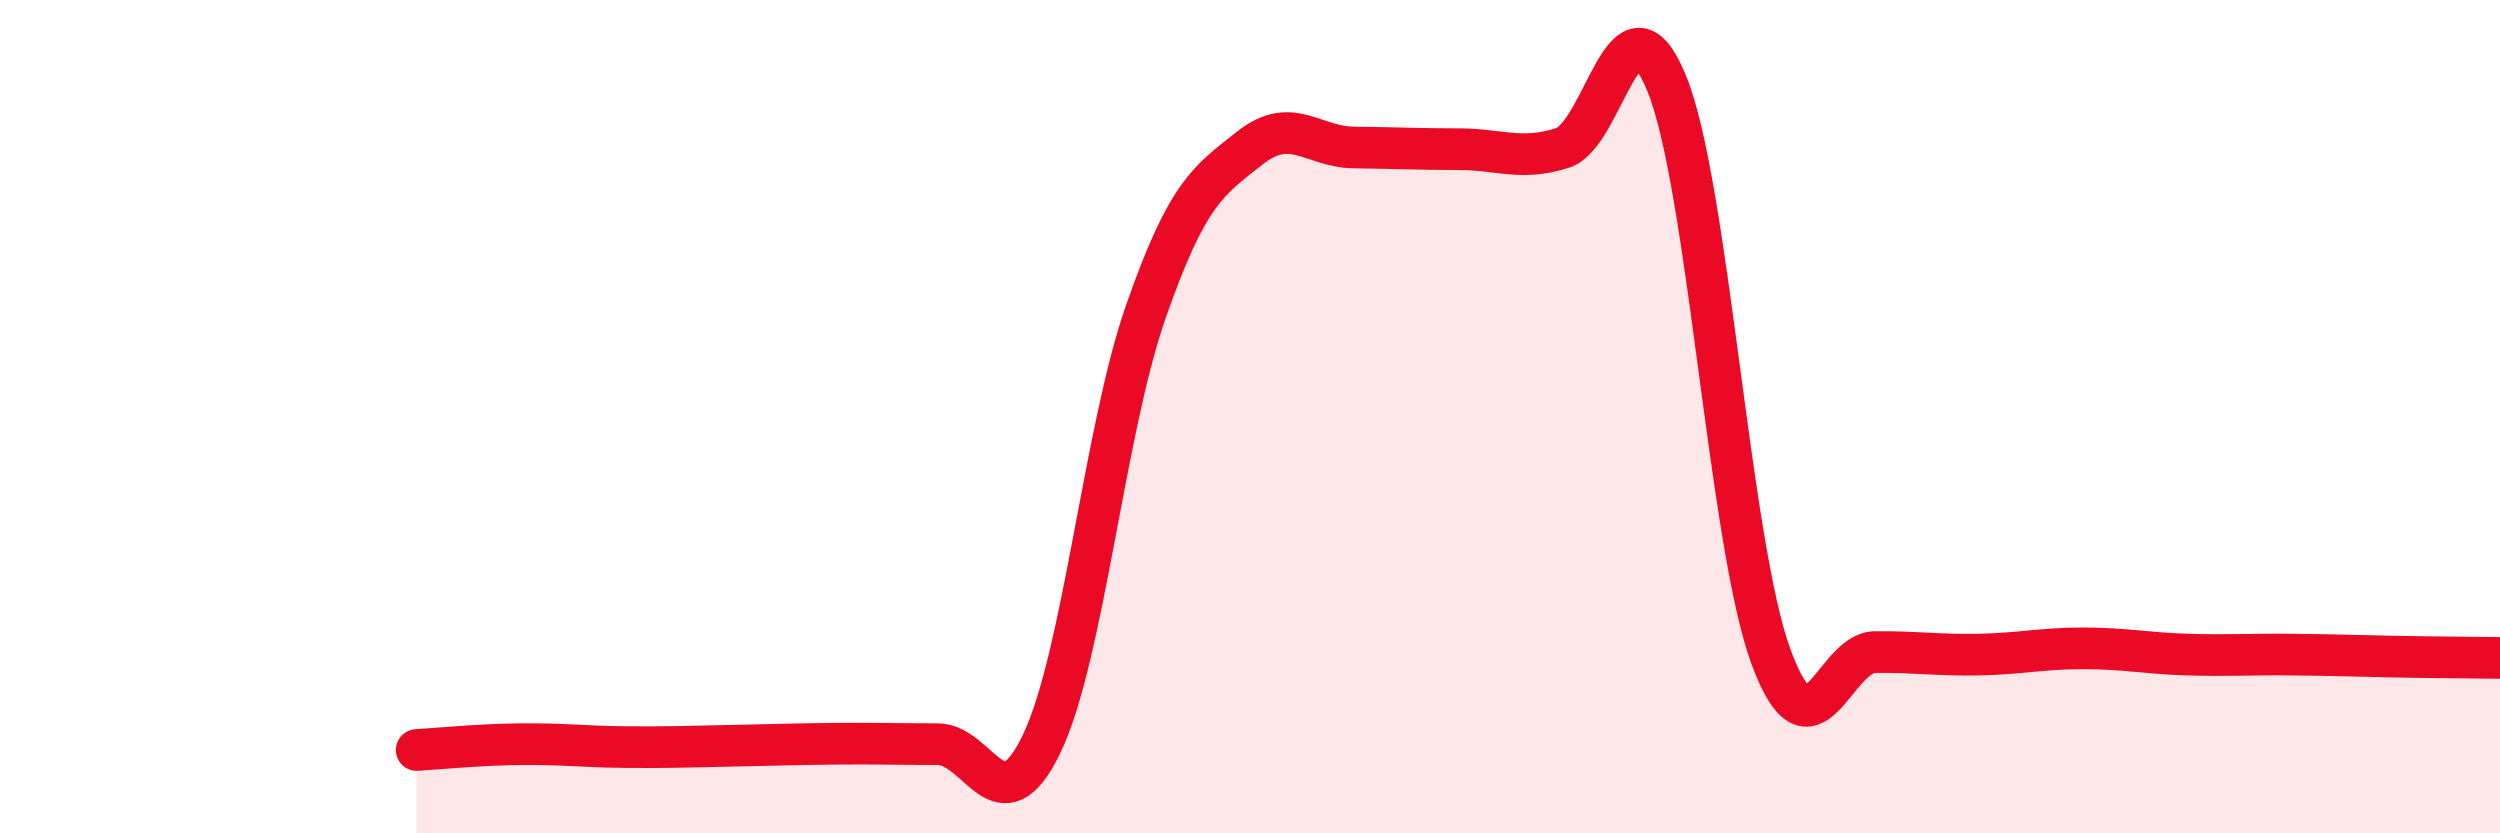 
    <svg width="60" height="20" viewBox="0 0 60 20" xmlns="http://www.w3.org/2000/svg">
      <path
        d="M 10,18 C 10.5,17.97 11.5,17.87 12.5,17.86 C 13.5,17.85 14,17.92 15,17.93 C 16,17.94 16.5,17.92 17.5,17.9 C 18.5,17.88 19,17.86 20,17.85 C 21,17.84 21.5,17.86 22.5,17.86 C 23.5,17.86 24,19.93 25,17.85 C 26,15.77 26.5,10.34 27.5,7.48 C 28.5,4.62 29,4.34 30,3.55 C 31,2.76 31.5,3.53 32.5,3.54 C 33.5,3.55 34,3.58 35,3.58 C 36,3.58 36.5,3.87 37.5,3.55 C 38.5,3.23 39,-0.44 40,2 C 41,4.44 41.5,13.02 42.5,15.75 C 43.5,18.48 44,15.66 45,15.65 C 46,15.64 46.5,15.73 47.5,15.71 C 48.5,15.69 49,15.56 50,15.56 C 51,15.56 51.5,15.68 52.5,15.71 C 53.5,15.74 54,15.7 55,15.71 C 56,15.72 56.5,15.74 57.5,15.76 C 58.5,15.78 59.5,15.78 60,15.79L60 20L10 20Z"
        fill="#EB0A25"
        opacity="0.1"
        stroke-linecap="round"
        stroke-linejoin="round"
      />
      <path
        d="M 10,18 C 10.5,17.97 11.5,17.87 12.5,17.86 C 13.5,17.85 14,17.92 15,17.93 C 16,17.94 16.5,17.92 17.5,17.9 C 18.5,17.88 19,17.86 20,17.85 C 21,17.84 21.5,17.86 22.5,17.86 C 23.5,17.86 24,19.93 25,17.85 C 26,15.77 26.5,10.34 27.5,7.48 C 28.5,4.62 29,4.34 30,3.55 C 31,2.76 31.5,3.53 32.5,3.54 C 33.5,3.55 34,3.58 35,3.58 C 36,3.58 36.5,3.87 37.5,3.55 C 38.5,3.23 39,-0.44 40,2 C 41,4.44 41.5,13.02 42.5,15.75 C 43.5,18.48 44,15.66 45,15.65 C 46,15.64 46.5,15.73 47.5,15.71 C 48.5,15.69 49,15.56 50,15.56 C 51,15.56 51.5,15.68 52.5,15.71 C 53.5,15.74 54,15.7 55,15.71 C 56,15.72 56.5,15.74 57.5,15.76 C 58.5,15.78 59.5,15.78 60,15.79"
        stroke="#EB0A25"
        stroke-width="1"
        fill="none"
        stroke-linecap="round"
        stroke-linejoin="round"
      />
    </svg>
  
